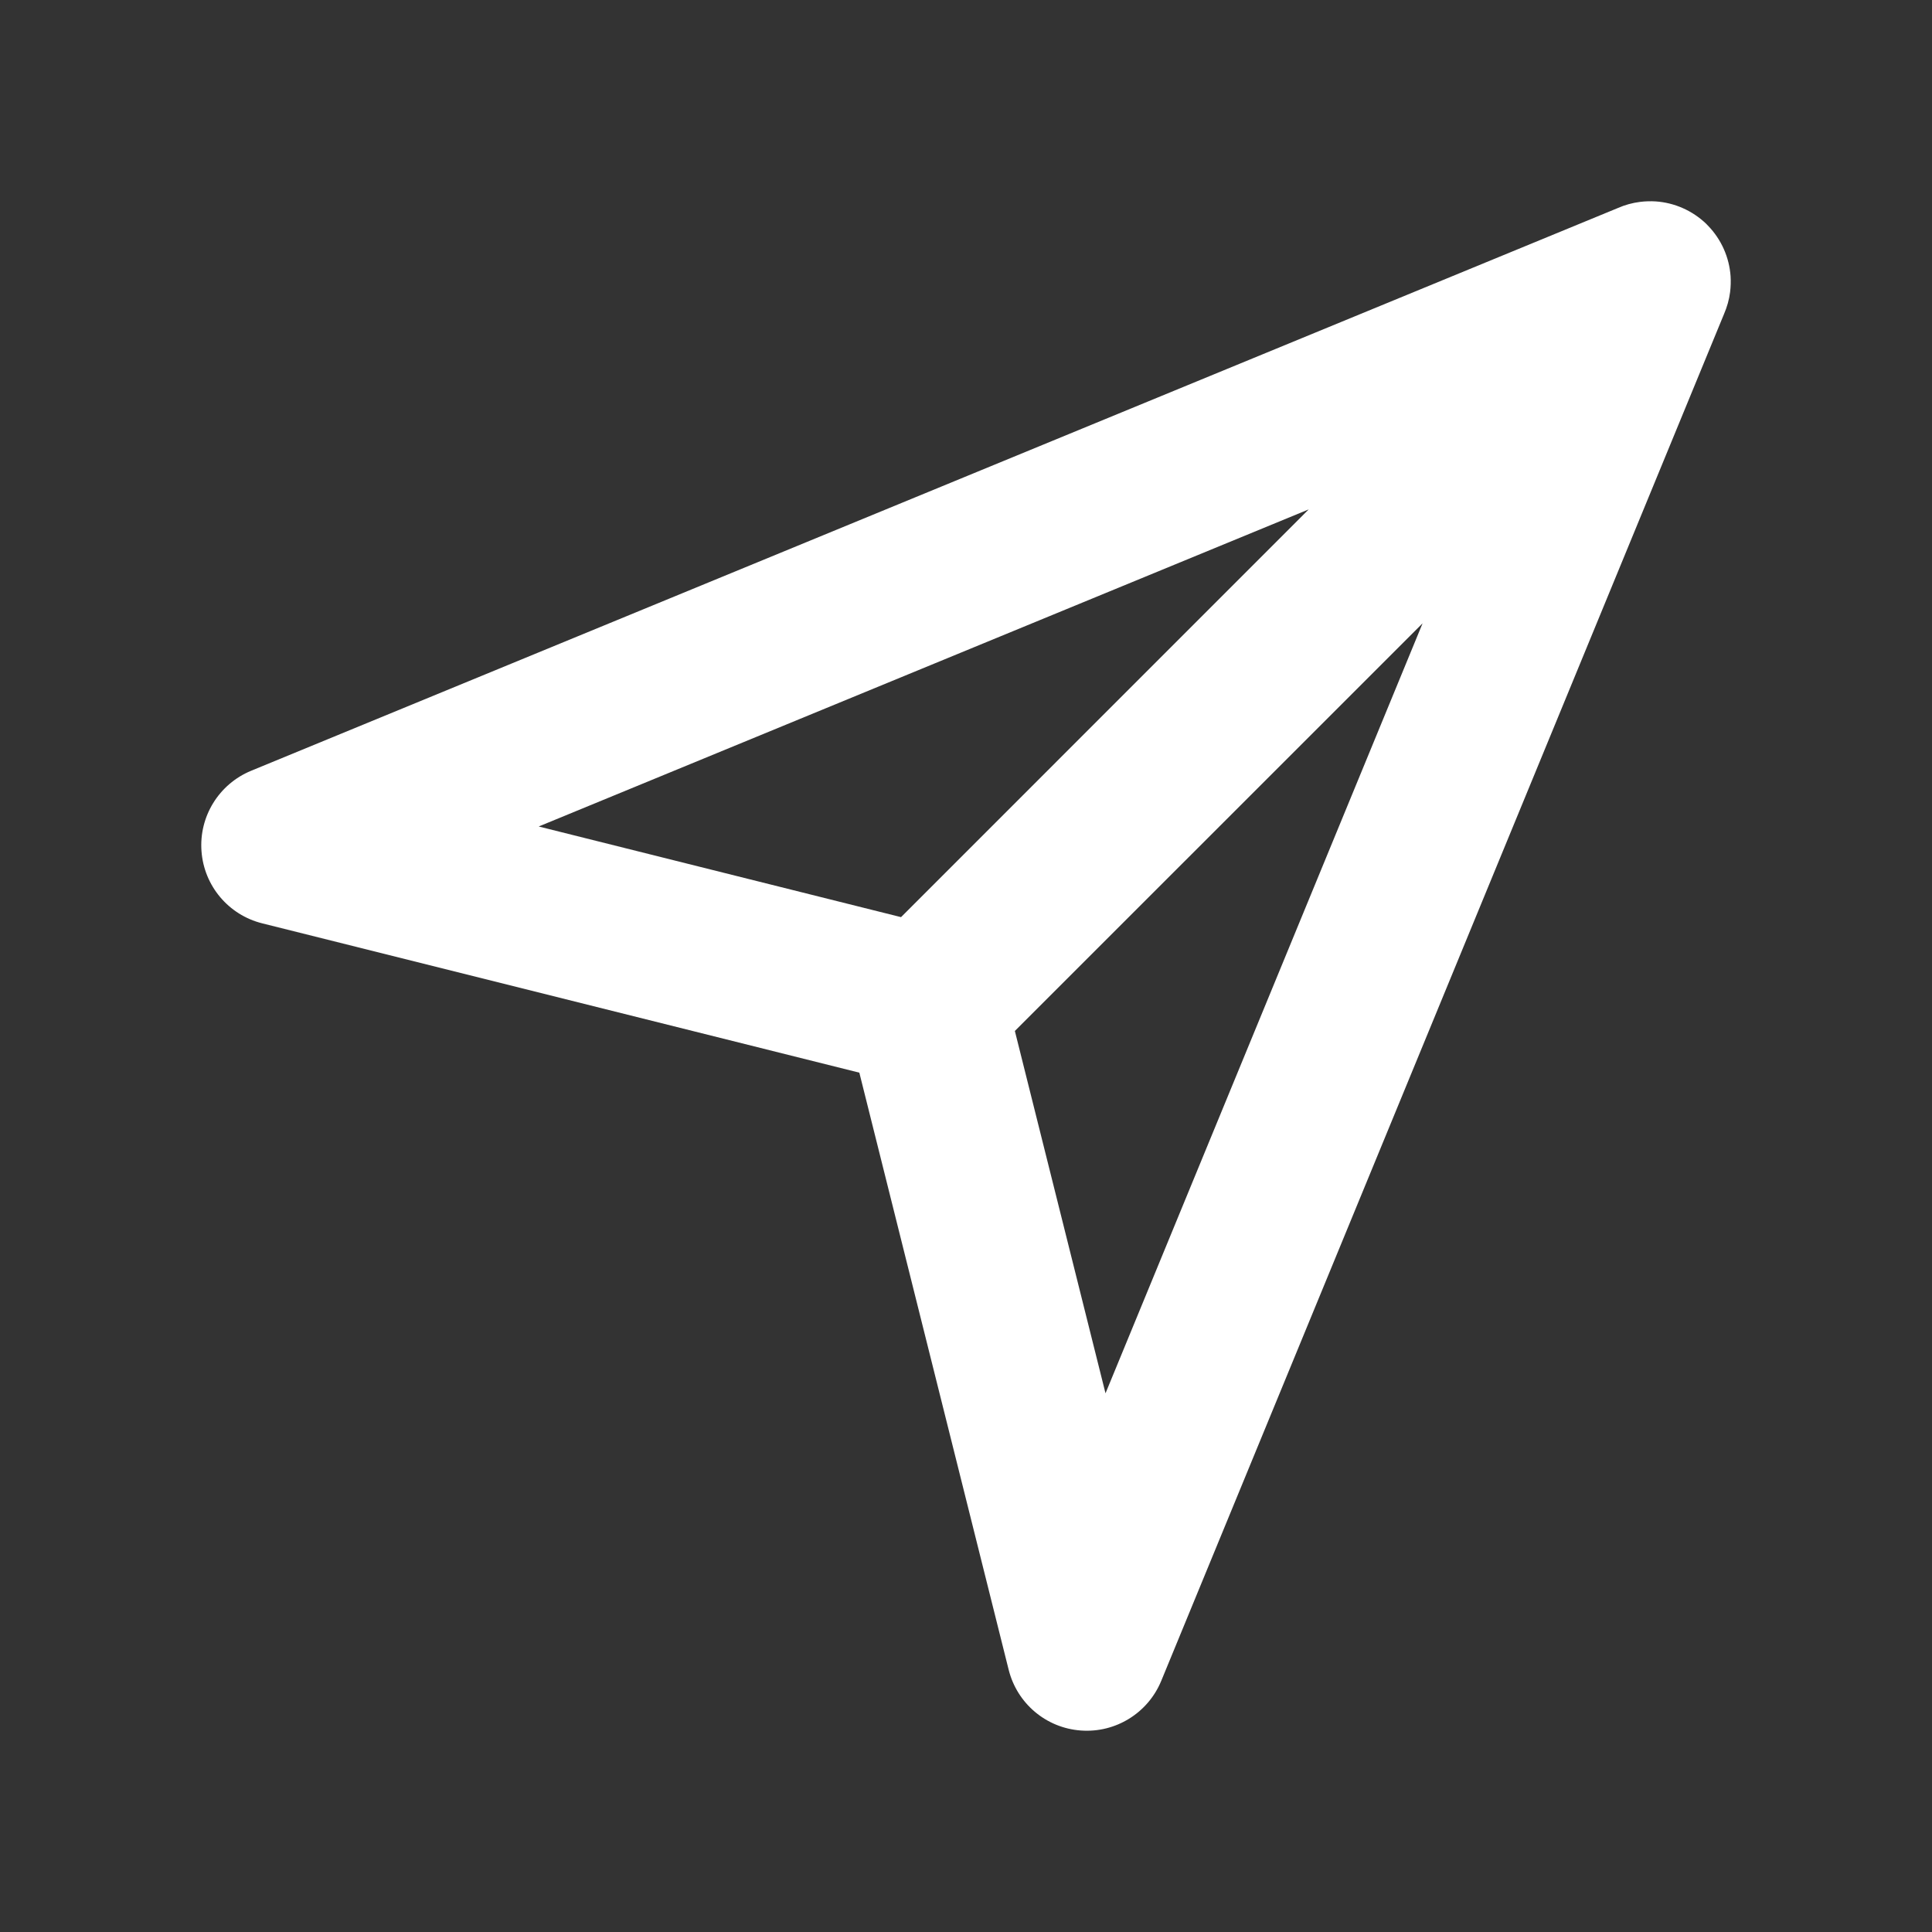 <?xml version="1.0" encoding="UTF-8" standalone="no"?><svg xmlns="http://www.w3.org/2000/svg" fill="none" height="24" style="fill: none" viewBox="0 0 24 24" width="24"><rect x="0" y="0" width="24" height="24" fill="#333333" stroke="none"/><path clip-rule="evenodd" d="M21.217 2.803C21.213 2.799 21.21 2.796 21.207 2.793C21.204 2.79 21.201 2.787 21.198 2.783C21.024 2.615 20.8 2.518 20.568 2.502C20.504 2.498 20.438 2.5 20.373 2.508C20.279 2.52 20.186 2.545 20.098 2.584L3.119 9.575C2.72 9.74 2.471 10.142 2.503 10.573C2.534 11.004 2.838 11.365 3.257 11.47L10.675 13.325L12.53 20.742C12.635 21.162 12.996 21.466 13.427 21.497C13.858 21.529 14.26 21.28 14.425 20.881L21.416 3.902C21.454 3.814 21.48 3.722 21.492 3.628C21.5 3.562 21.502 3.497 21.498 3.432C21.482 3.2 21.385 2.976 21.217 2.803ZM16.257 6.328L6.692 10.267L11.193 11.393L16.257 6.328ZM12.607 12.807L17.672 7.743L13.733 17.308L12.607 12.807Z" fill="url(#paint0_linear_1233_4248)" fill-rule="evenodd"/><defs><linearGradient gradientUnits="userSpaceOnUse" id="paint0_linear_1233_4248" x1="12" x2="12" y1="2.5" y2="21.5"><stop stop-color="#ffffff"/><stop offset="1" stop-color="#ffffff"/></linearGradient></defs></svg>